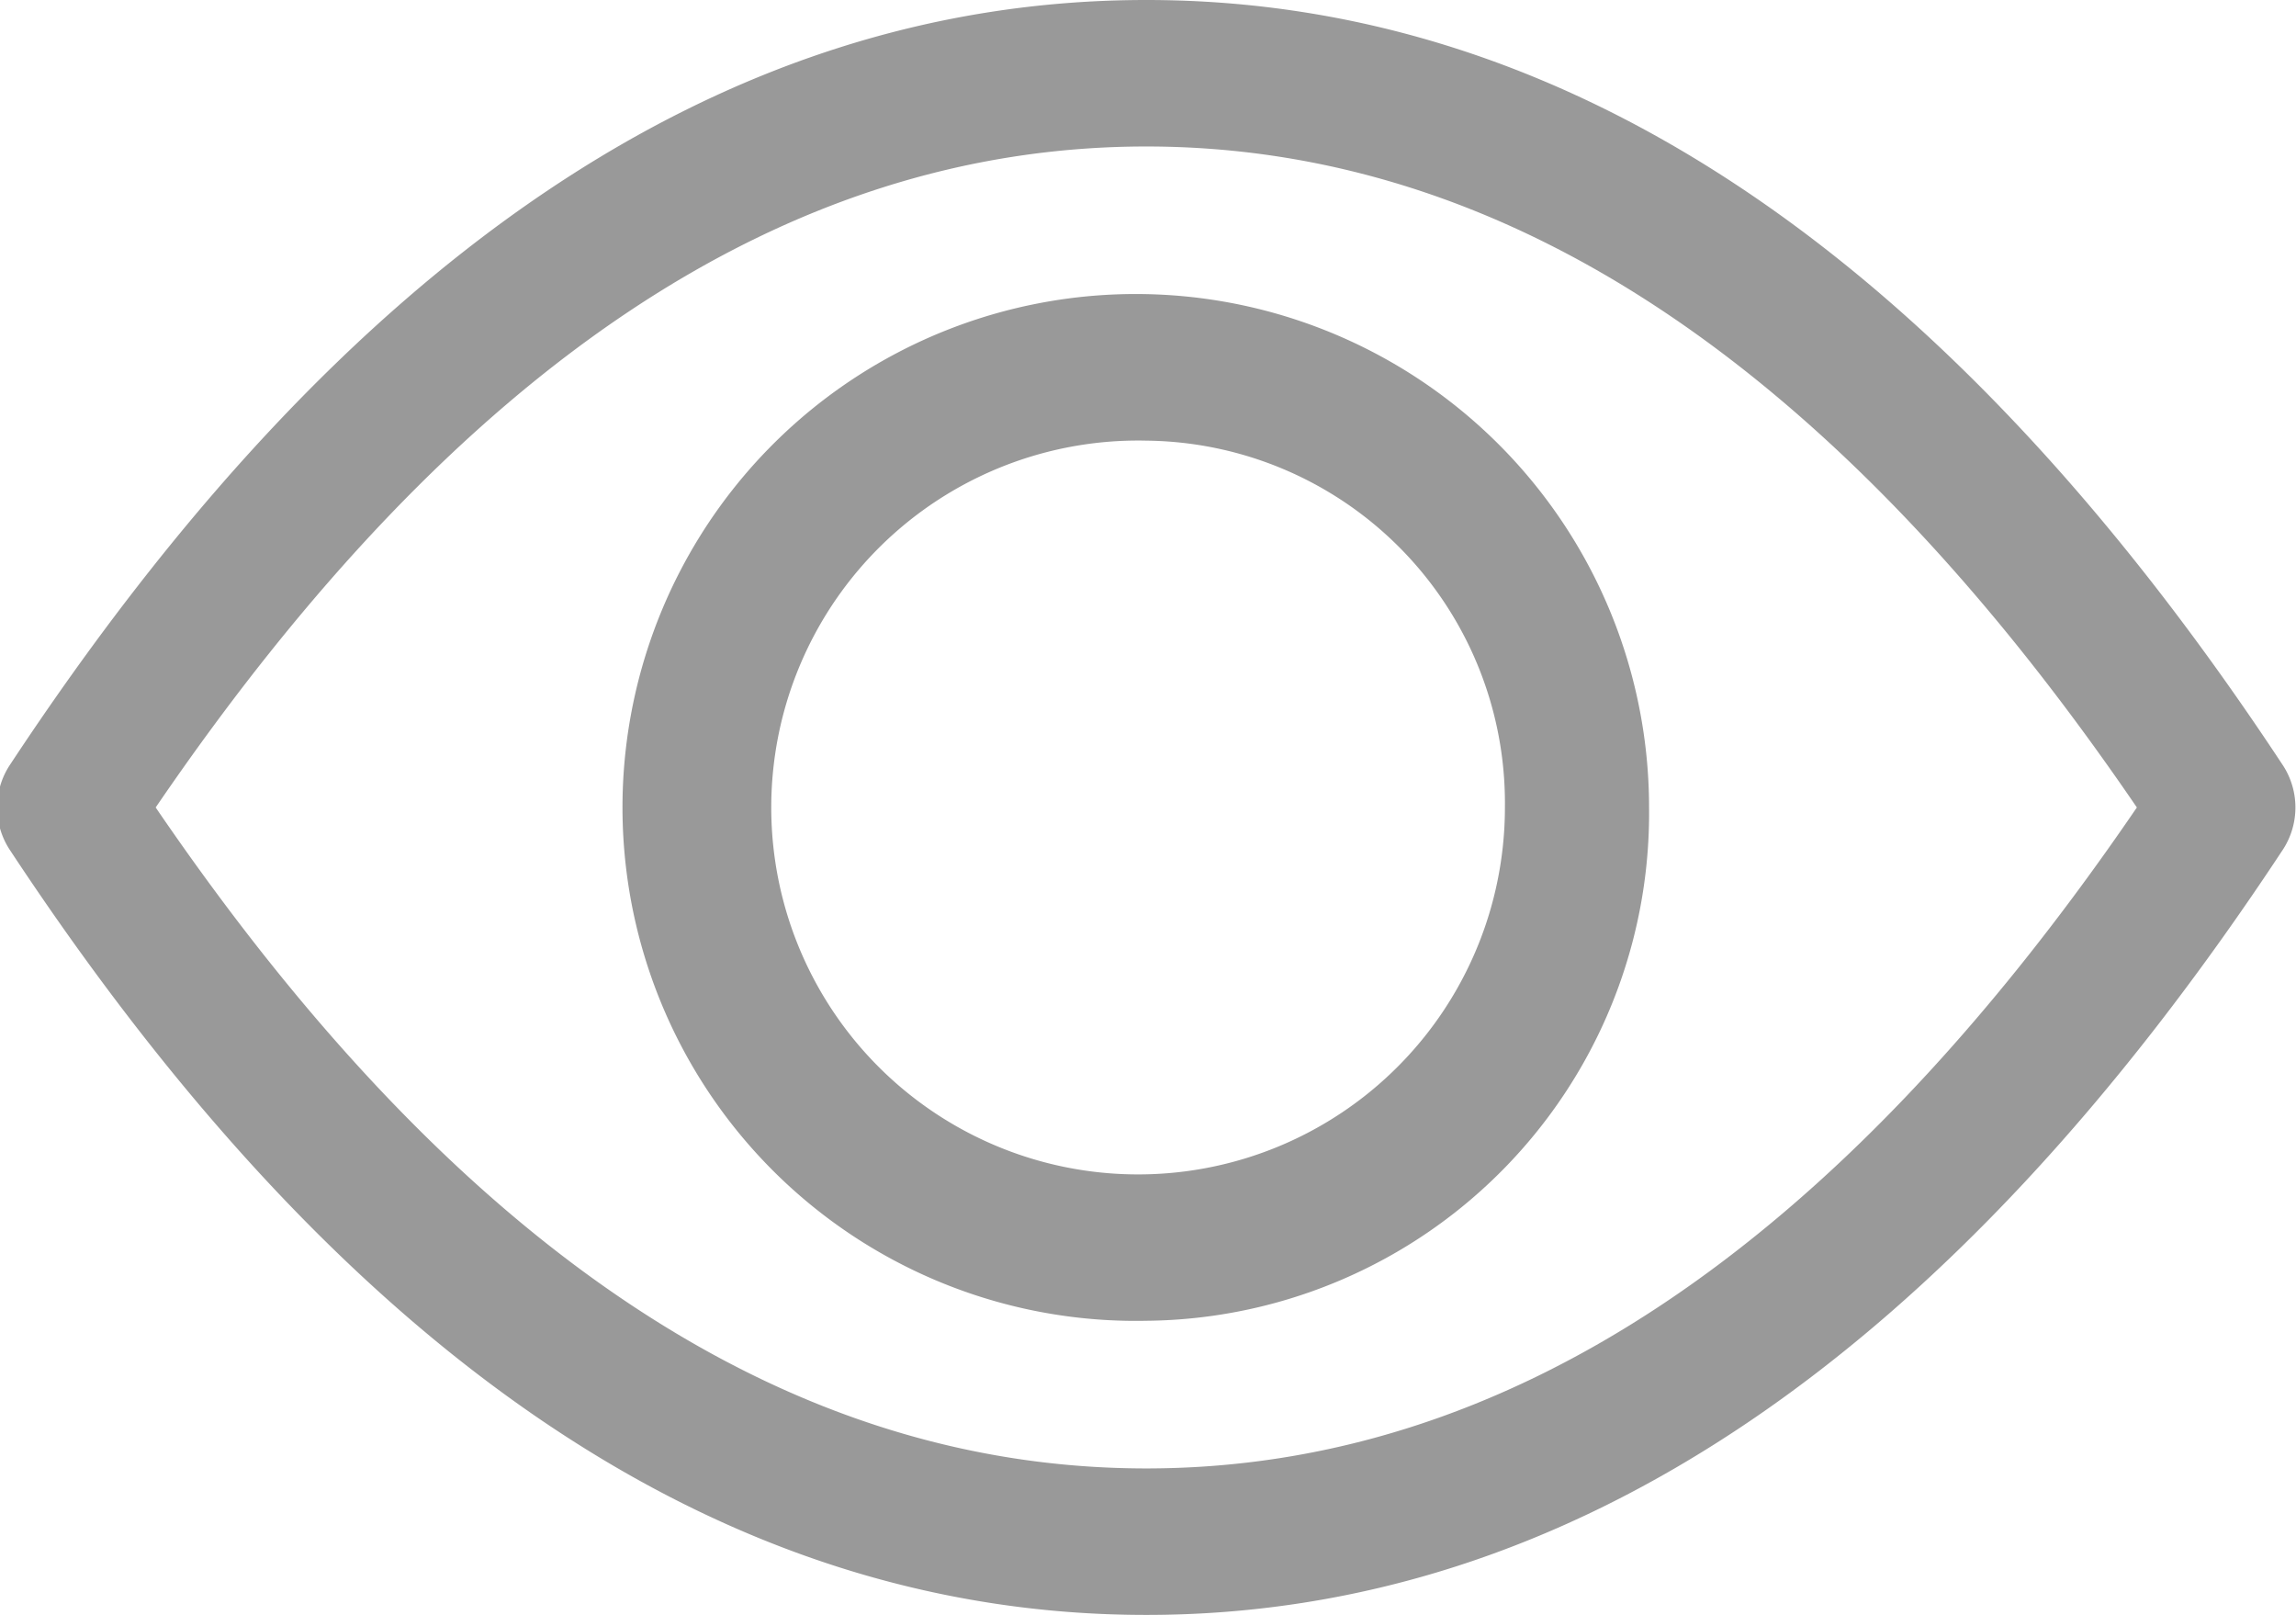 <svg xmlns="http://www.w3.org/2000/svg" width="19.91" height="14" viewBox="0 0 19.91 14">
  <defs>
    <style>
      .cls-1 {
        fill: #999;
        fill-rule: evenodd;
      }
    </style>
  </defs>
  <path id="形状_14" data-name="形状 14" class="cls-1" d="M1587.86,1080.36c-2.9,4.4-6.19,6.64-9.86,6.64s-6.96-2.24-9.86-6.64a0.67,0.67,0,0,1,0-.72c2.9-4.4,6.19-6.64,9.86-6.64s6.96,2.24,9.86,6.64A0.67,0.67,0,0,1,1587.86,1080.36Zm-9.86-6.09c-3.11,0-5.97,1.89-8.59,5.73,2.62,3.84,5.48,5.73,8.59,5.73s5.97-1.89,8.59-5.73C1583.97,1076.16,1581.11,1074.27,1578,1074.27Zm0,10.18a4.451,4.451,0,1,1,4.36-4.45A4.4,4.4,0,0,1,1578,1084.45Zm0-7.63a3.181,3.181,0,1,0,3.11,3.18A3.142,3.142,0,0,0,1578,1076.82Z" transform="translate(-1568.06 -1073)"/>
</svg>
